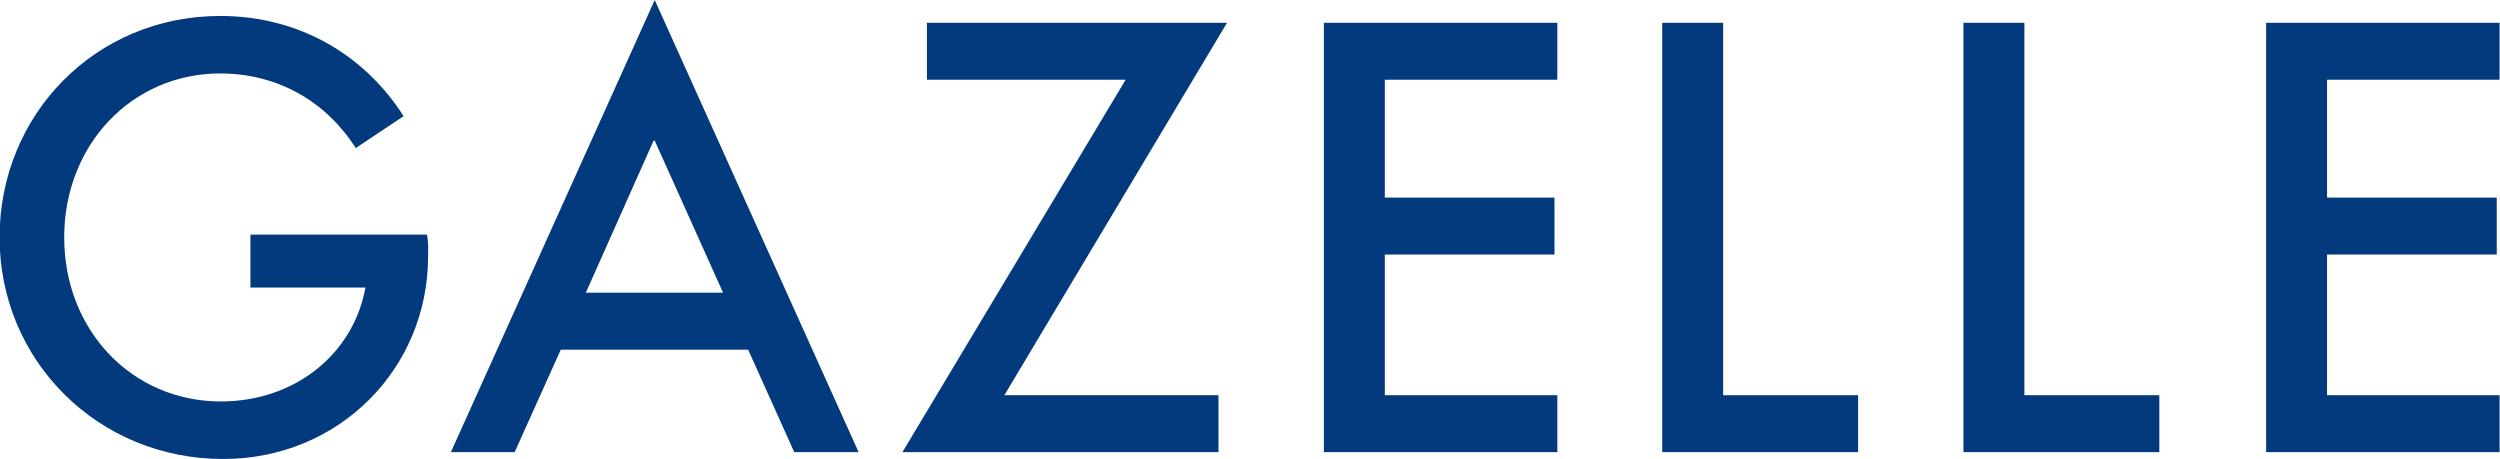 <?xml version="1.0" encoding="UTF-8" standalone="no"?>
<svg
   class="logo-gazelle"
   version="1.1"
   id="Layer_1"
   x="0px"
   y="0px"
   viewBox="0 0 165.114 30.354"
   xml:space="preserve"
   width="273.848"
   height="50.274"
   sodipodi:docname="Gazelle wordmark.svg"
   inkscape:version="1.4 (86a8ad7, 2024-10-11)"
   xmlns:inkscape="http://www.inkscape.org/namespaces/inkscape"
   xmlns:sodipodi="http://sodipodi.sourceforge.net/DTD/sodipodi-0.dtd"
   xmlns="http://www.w3.org/2000/svg"
   xmlns:svg="http://www.w3.org/2000/svg"><sodipodi:namedview
   id="namedview1"
   pagecolor="#ffffff"
   bordercolor="#000000"
   borderopacity="0.25"
   inkscape:showpageshadow="2"
   inkscape:pageopacity="0.0"
   inkscape:pagecheckerboard="0"
   inkscape:deskcolor="#d1d1d1"
   inkscape:zoom="2.6073529"
   inkscape:cx="142.09814"
   inkscape:cy="31.641286"
   inkscape:window-width="1920"
   inkscape:window-height="1001"
   inkscape:window-x="-9"
   inkscape:window-y="-9"
   inkscape:window-maximized="1"
   inkscape:current-layer="g8" />
                            <defs
   id="defs8" />
                        <style
   type="text/css"
   id="style1">
                            .st0 {
                                fill: #033A7E;
                            }
                        </style>
                        <g
   id="g8"
   transform="translate(-20.142,-20.494)">
                            <polygon
   class="st0"
   points="173.931,37.328 185.154,37.328 185.154,33.562 173.931,33.562 173.931,25.767 185.342,25.767 185.342,22.001 169.902,22.001 169.902,50.397 185.342,50.397 185.342,46.631 173.931,46.631 "
   id="polygon1"
   fill="#033A7E" />
                            <polygon
   class="st0"
   points="153.914,22.001 149.884,22.001 149.884,50.397 162.839,50.397 162.839,46.631 153.914,46.631 "
   id="polygon2"
   fill="#033A7E" />
                            <polygon
   class="st0"
   points="133.992,22.001 129.962,22.001 129.962,50.397 142.917,50.397 142.917,46.631 133.992,46.631 "
   id="polygon3"
   fill="#033A7E" />
                            <polygon
   class="st0"
   points="111.614,37.328 122.836,37.328 122.836,33.562 111.614,33.562 111.614,25.767 123.025,25.767 123.025,22.001 107.584,22.001 107.584,50.397 123.025,50.397 123.025,46.631 111.614,46.631 "
   id="polygon4"
   fill="#033A7E" />
                            <polygon
   class="st0"
   points="101.179,22.001 81.332,22.001 81.332,25.767 94.475,25.767 79.712,50.397 100.614,50.397 100.614,46.631 86.454,46.631 "
   id="polygon5"
   fill="#033A7E" />
                            <path
   class="st0"
   d="M 63.33,20.494 49.848,50.397 h 4.218 l 3.051,-6.779 h 12.39 l 3.05,6.779 h 4.256 z M 58.773,39.852 63.254,29.796 h 0.076 L 67.849,39.852 Z"
   id="path5"
   fill="#033A7E" />
                            <path
   class="st0"
   d="M 48.265,36.01 H 36.591 v 3.502 h 7.607 c -0.791,4.369 -4.632,7.532 -9.566,7.532 -5.875,0 -10.357,-4.707 -10.357,-10.846 0,-6.139 4.482,-10.846 10.319,-10.846 3.879,0 7.043,1.921 8.963,4.933 l 3.163,-2.109 C 44.16,24.147 39.829,21.549 34.595,21.549 26.347,21.549 20,28.064 20,36.199 c 0,8.135 6.498,14.65 14.783,14.65 7.683,0 13.558,-5.988 13.558,-13.407 0,-0.489 0.038,-0.866 -0.075,-1.431"
   id="path6"
   fill="#033A7E" />
                            
                        </g>
                        </svg>
